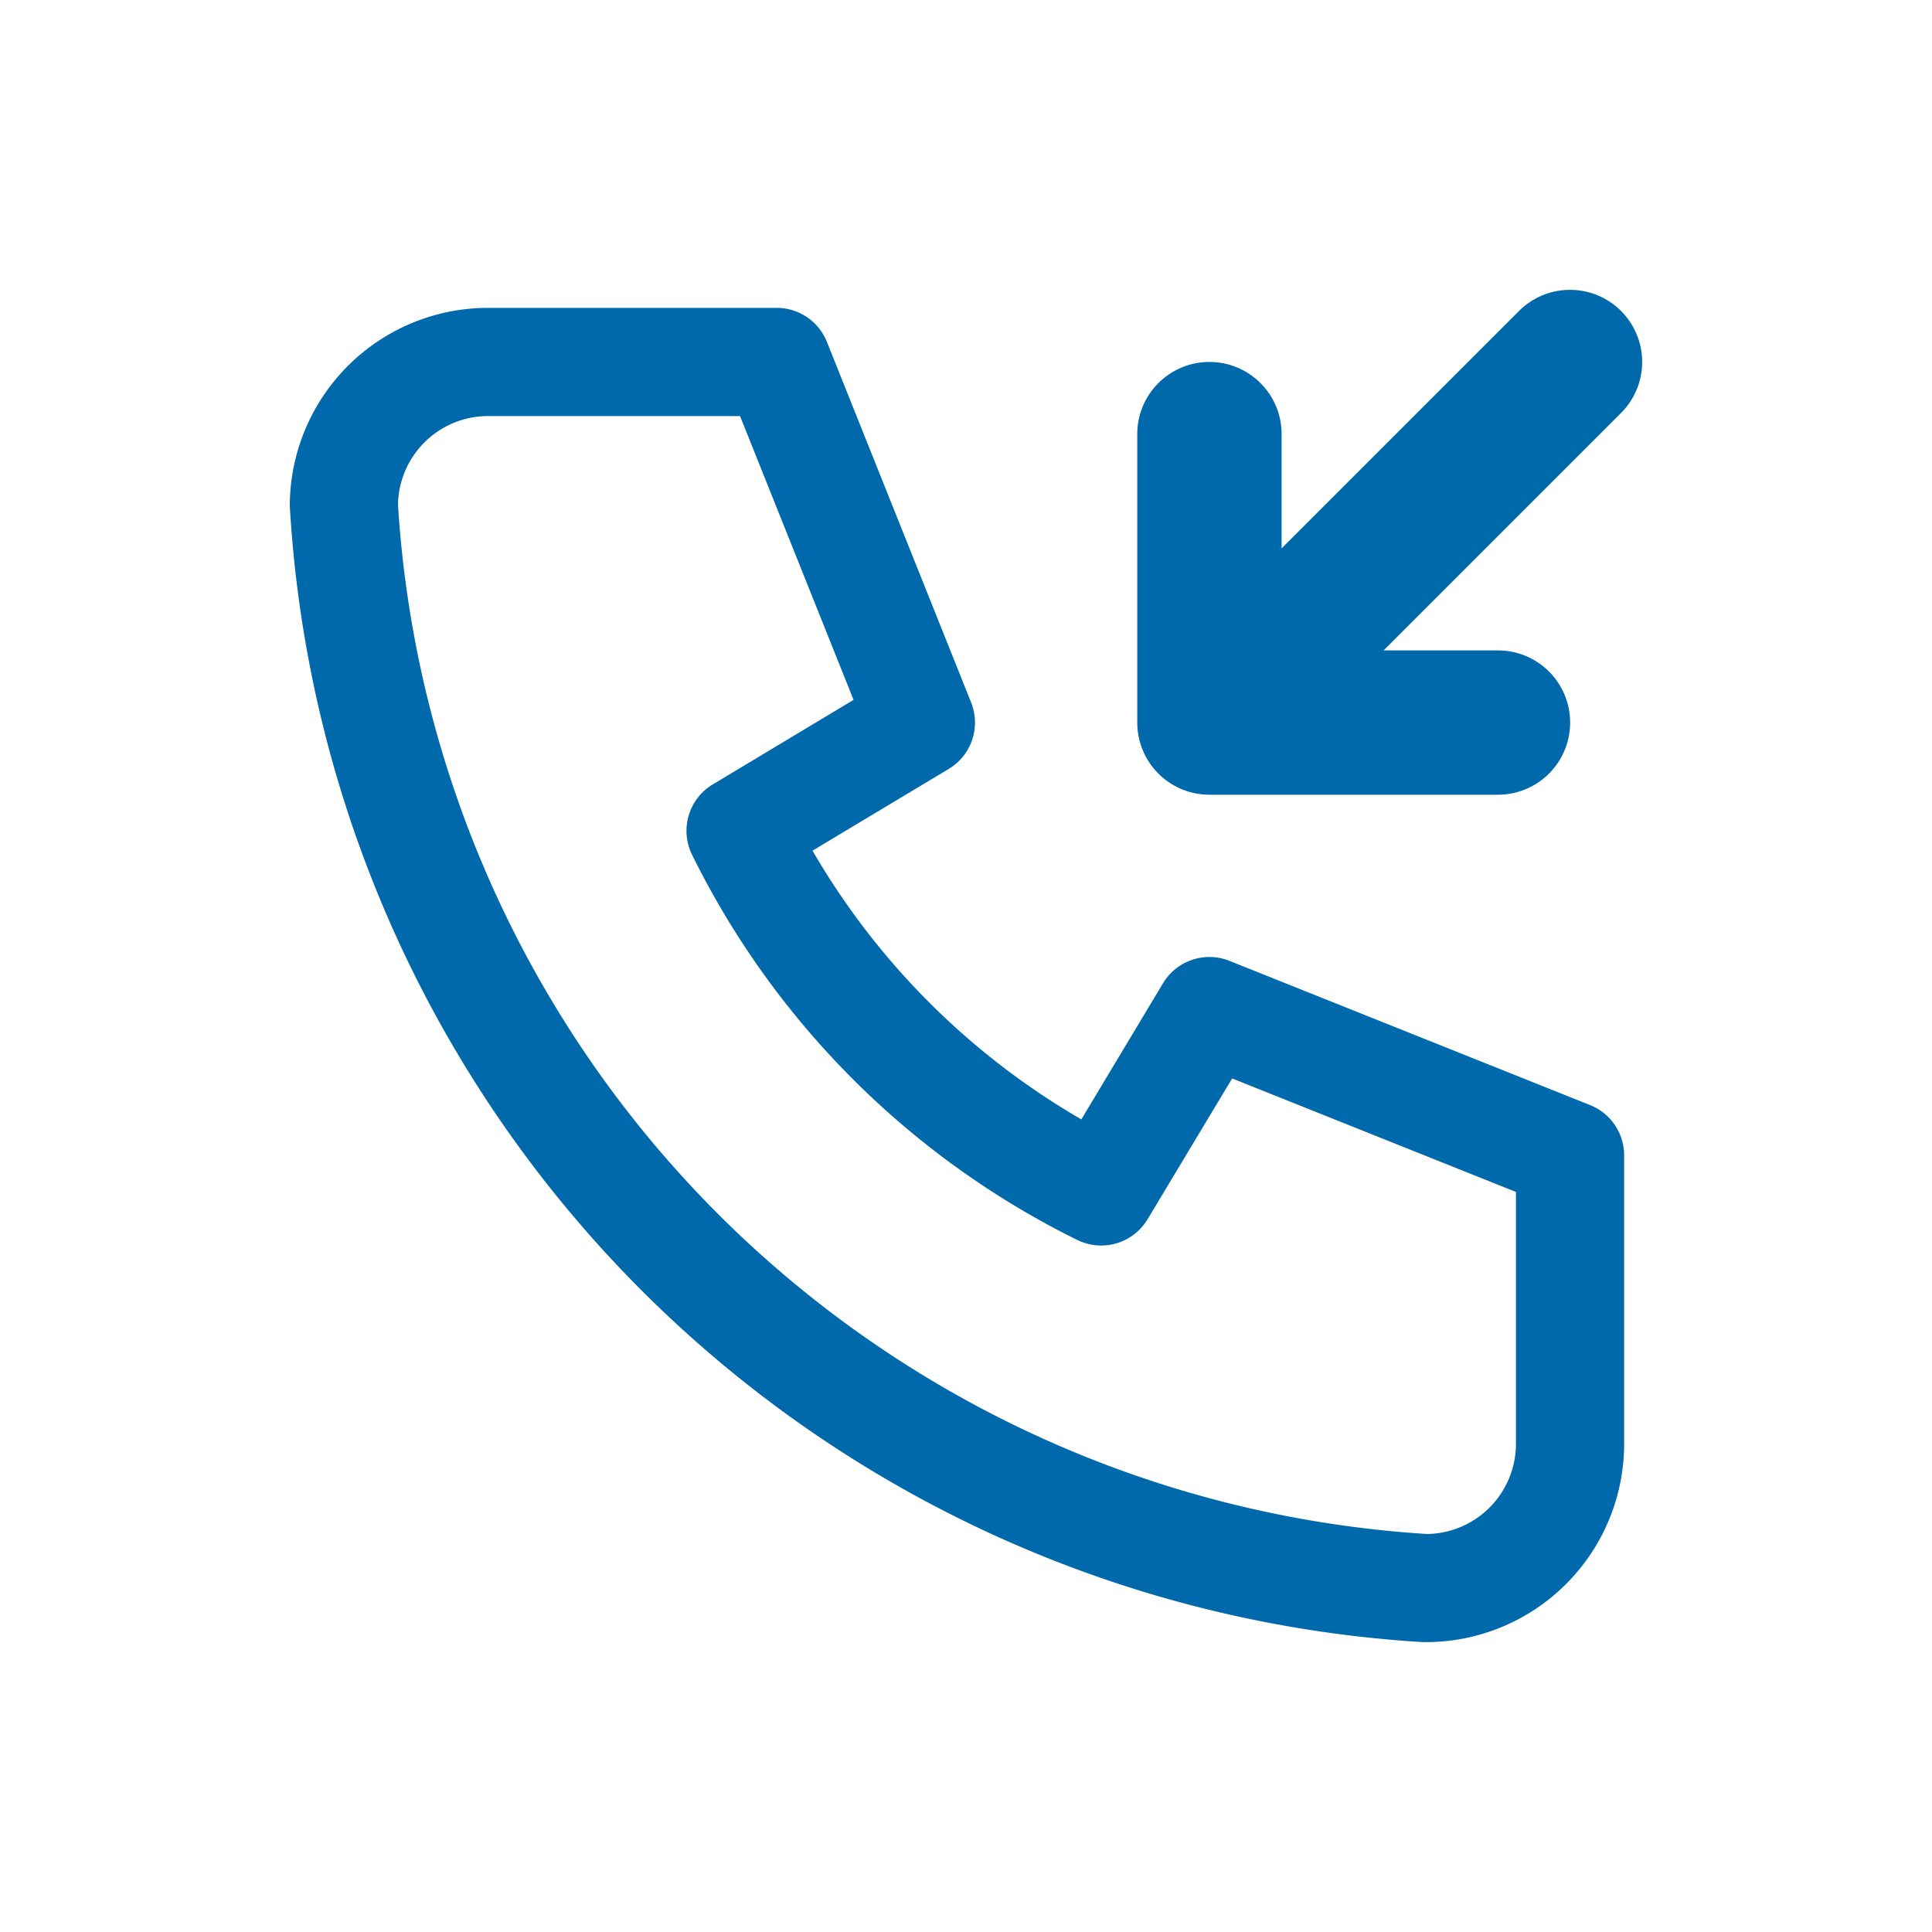 <svg width="20" height="20" viewBox="0 0 20 20" fill="none" xmlns="http://www.w3.org/2000/svg">
    <g clip-path="url(#p9ntdc44ra)" fill-rule="evenodd" clip-rule="evenodd" fill="#0069AB">
        <path d="M16.781 3.219a.747.747 0 0 1 0 1.056l-3.733 3.733a.747.747 0 0 1-1.056-1.056l3.733-3.733a.747.747 0 0 1 1.056 0z"/>
        <path d="M5.053 4.307a.933.933 0 0 0-.933.918A11.387 11.387 0 0 0 14.775 15.88a.934.934 0 0 0 .918-.933v-2.608l-2.938-1.175-.875 1.457a.56.56 0 0 1-.728.215 8.773 8.773 0 0 1-3.988-3.988.56.56 0 0 1 .215-.728l1.457-.875-1.175-2.938H5.053zm-1.452-.519a2.053 2.053 0 0 1 1.452-.601H8.04a.56.56 0 0 1 .52.352l1.493 3.733a.56.56 0 0 1-.232.688l-1.41.846a7.654 7.654 0 0 0 2.783 2.782l.846-1.41a.56.56 0 0 1 .688-.231l3.733 1.493a.56.56 0 0 1 .352.52v2.987a2.053 2.053 0 0 1-2.087 2.052A12.507 12.507 0 0 1 3 5.24c0-.545.216-1.067.601-1.452z"/>
        <path d="M12.52 3.747c.412 0 .747.334.747.746v2.24h2.24a.747.747 0 0 1 0 1.494H12.52a.747.747 0 0 1-.747-.747V4.493c0-.412.335-.746.747-.746z"/>
    </g>
    <defs>
        <clipPath id="p9ntdc44ra">
            <path fill="#fff" d="M0 0h20v20H0z"/>
        </clipPath>
    </defs>
</svg>
